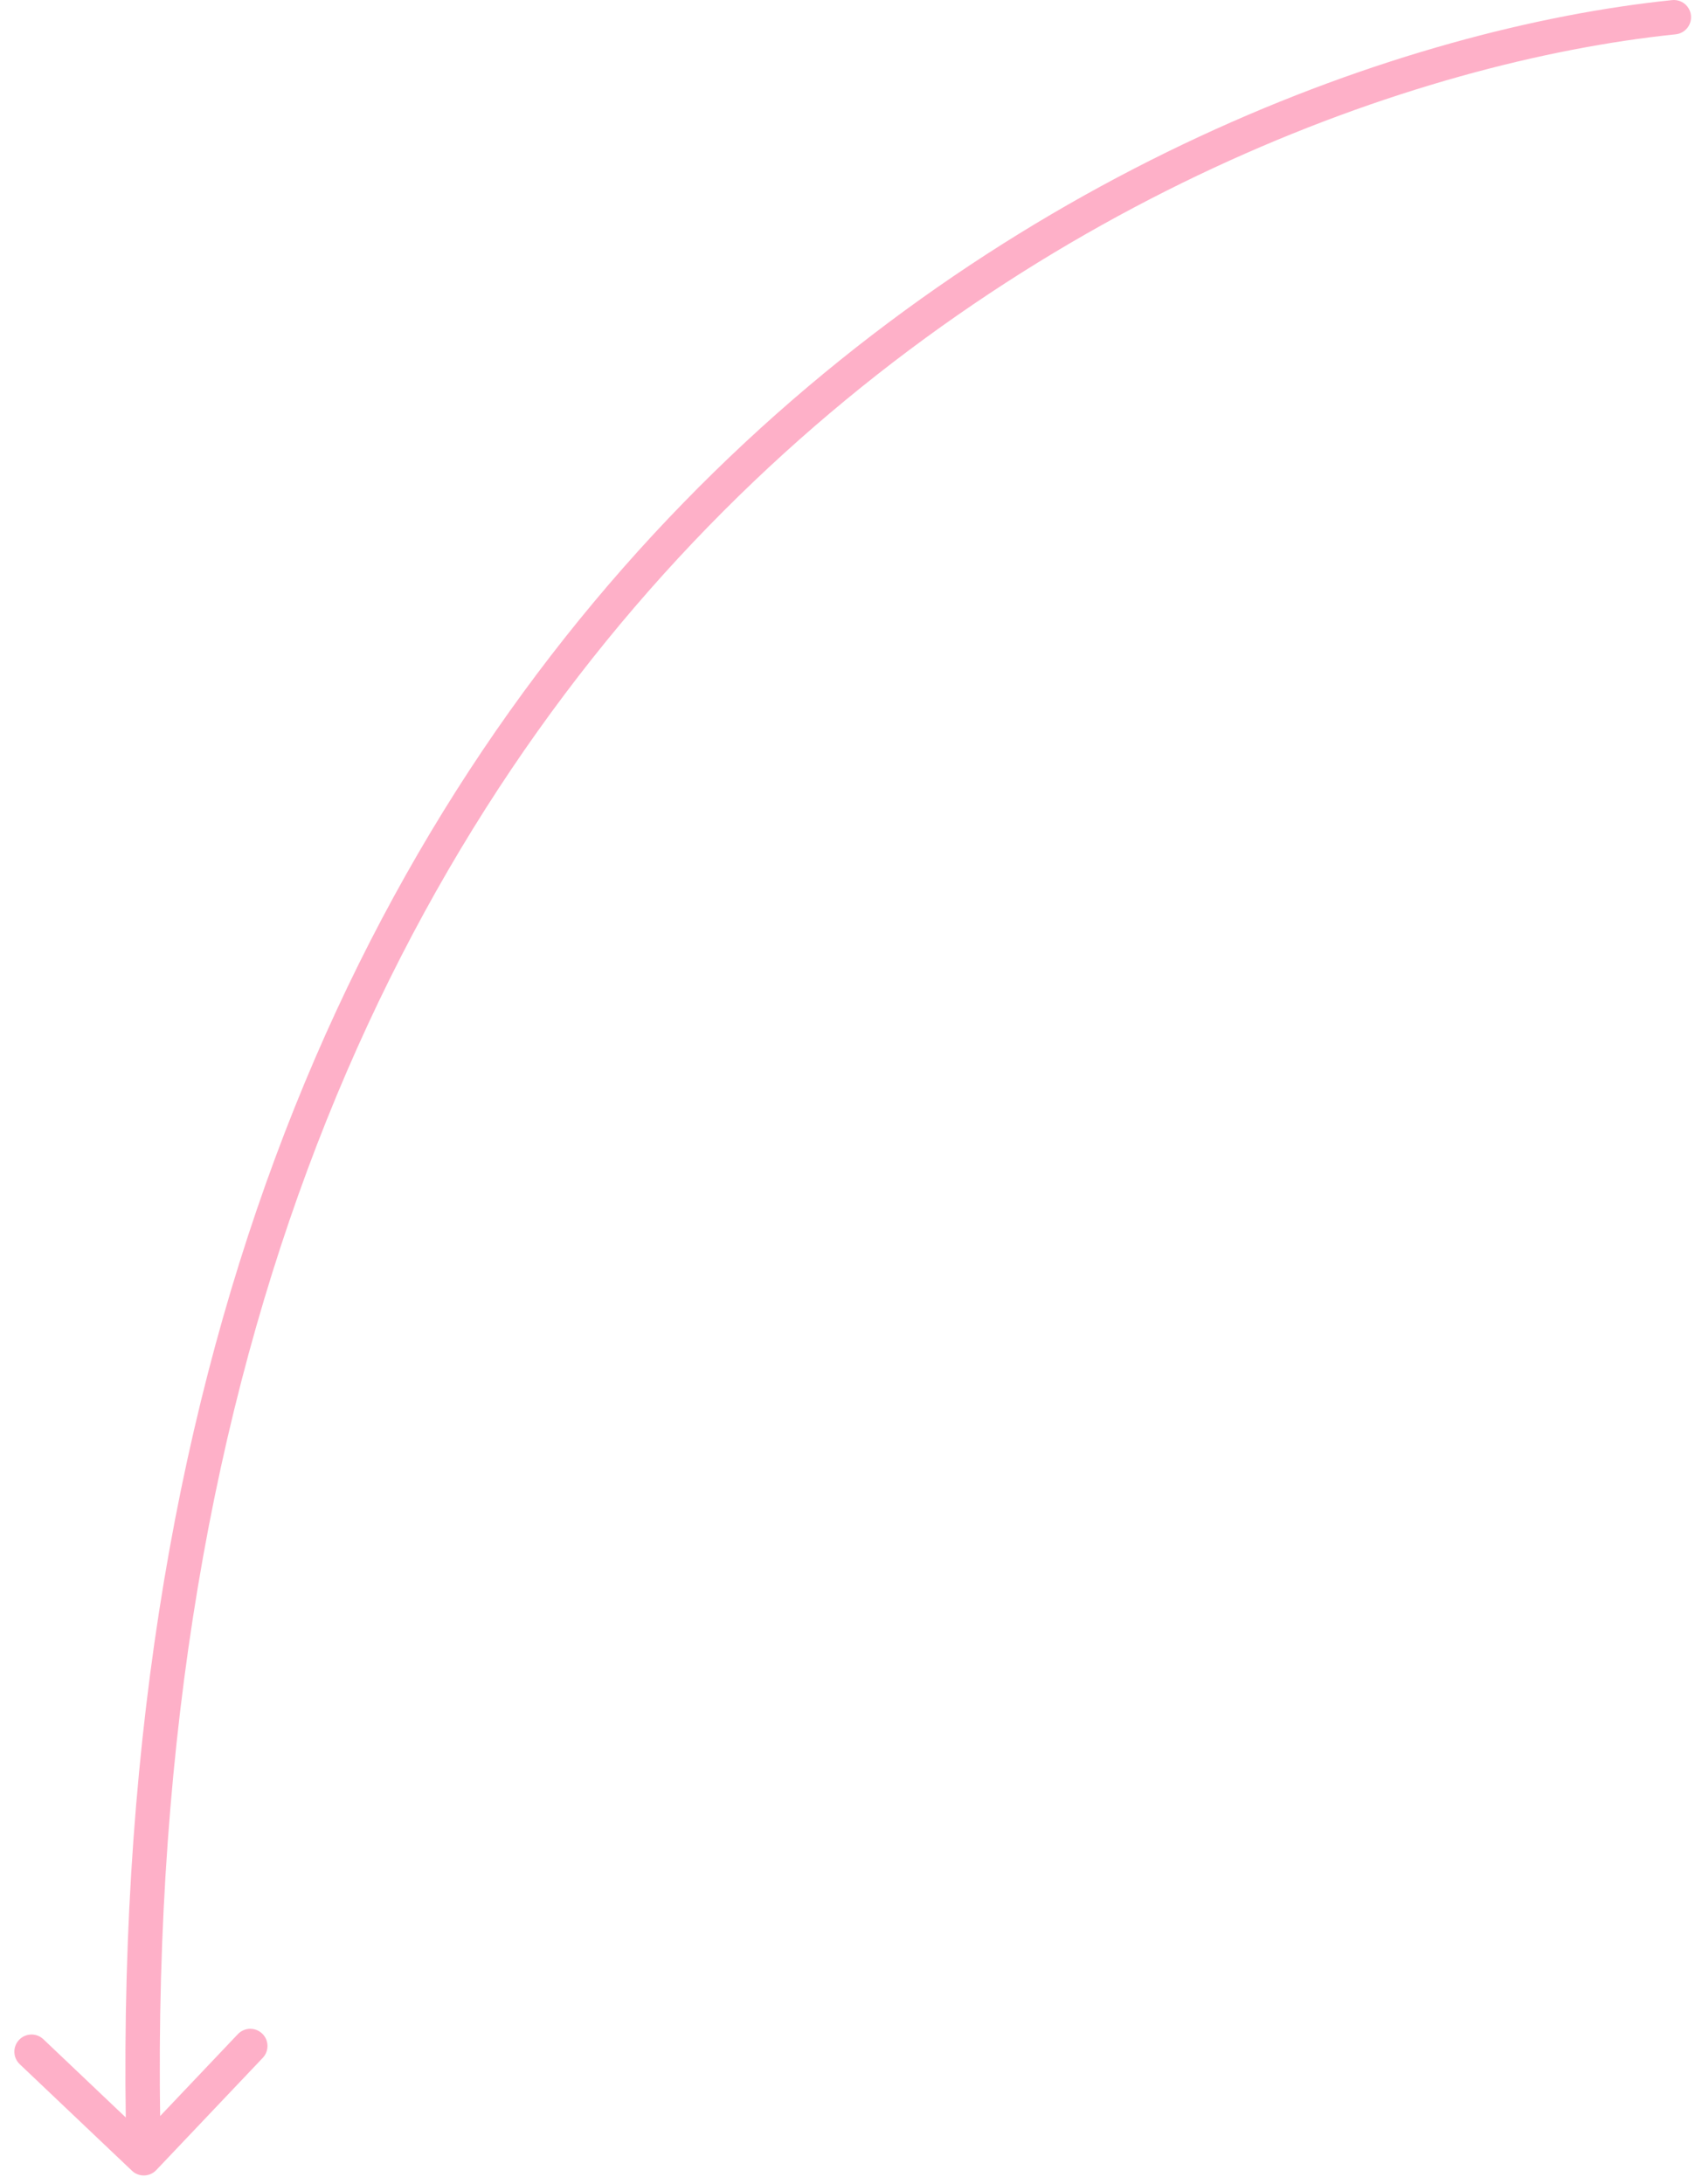 <svg width="99" height="127" viewBox="0 0 99 127" fill="none" xmlns="http://www.w3.org/2000/svg">
<path id="Vector 11" d="M97.261 0.006C97.81 -0.051 98.301 0.349 98.358 0.898C98.415 1.448 98.015 1.939 97.466 1.996L97.261 0.006ZM9.089 126.189C8.708 126.59 8.075 126.606 7.675 126.226L1.147 120.03C0.747 119.65 0.73 119.017 1.11 118.617C1.49 118.216 2.123 118.2 2.524 118.58L8.326 124.087L13.834 118.285C14.214 117.884 14.847 117.868 15.248 118.248C15.648 118.628 15.665 119.261 15.284 119.662L9.089 126.189ZM97.466 1.996C82.343 3.557 59.718 11.591 41.18 30.636C22.669 49.654 8.169 79.718 9.363 125.475L7.364 125.527C6.157 79.284 20.824 48.681 39.747 29.241C58.642 9.828 81.717 1.611 97.261 0.006L97.466 1.996Z" fill="#FE6292" fill-opacity="0.5"/>
</svg>
